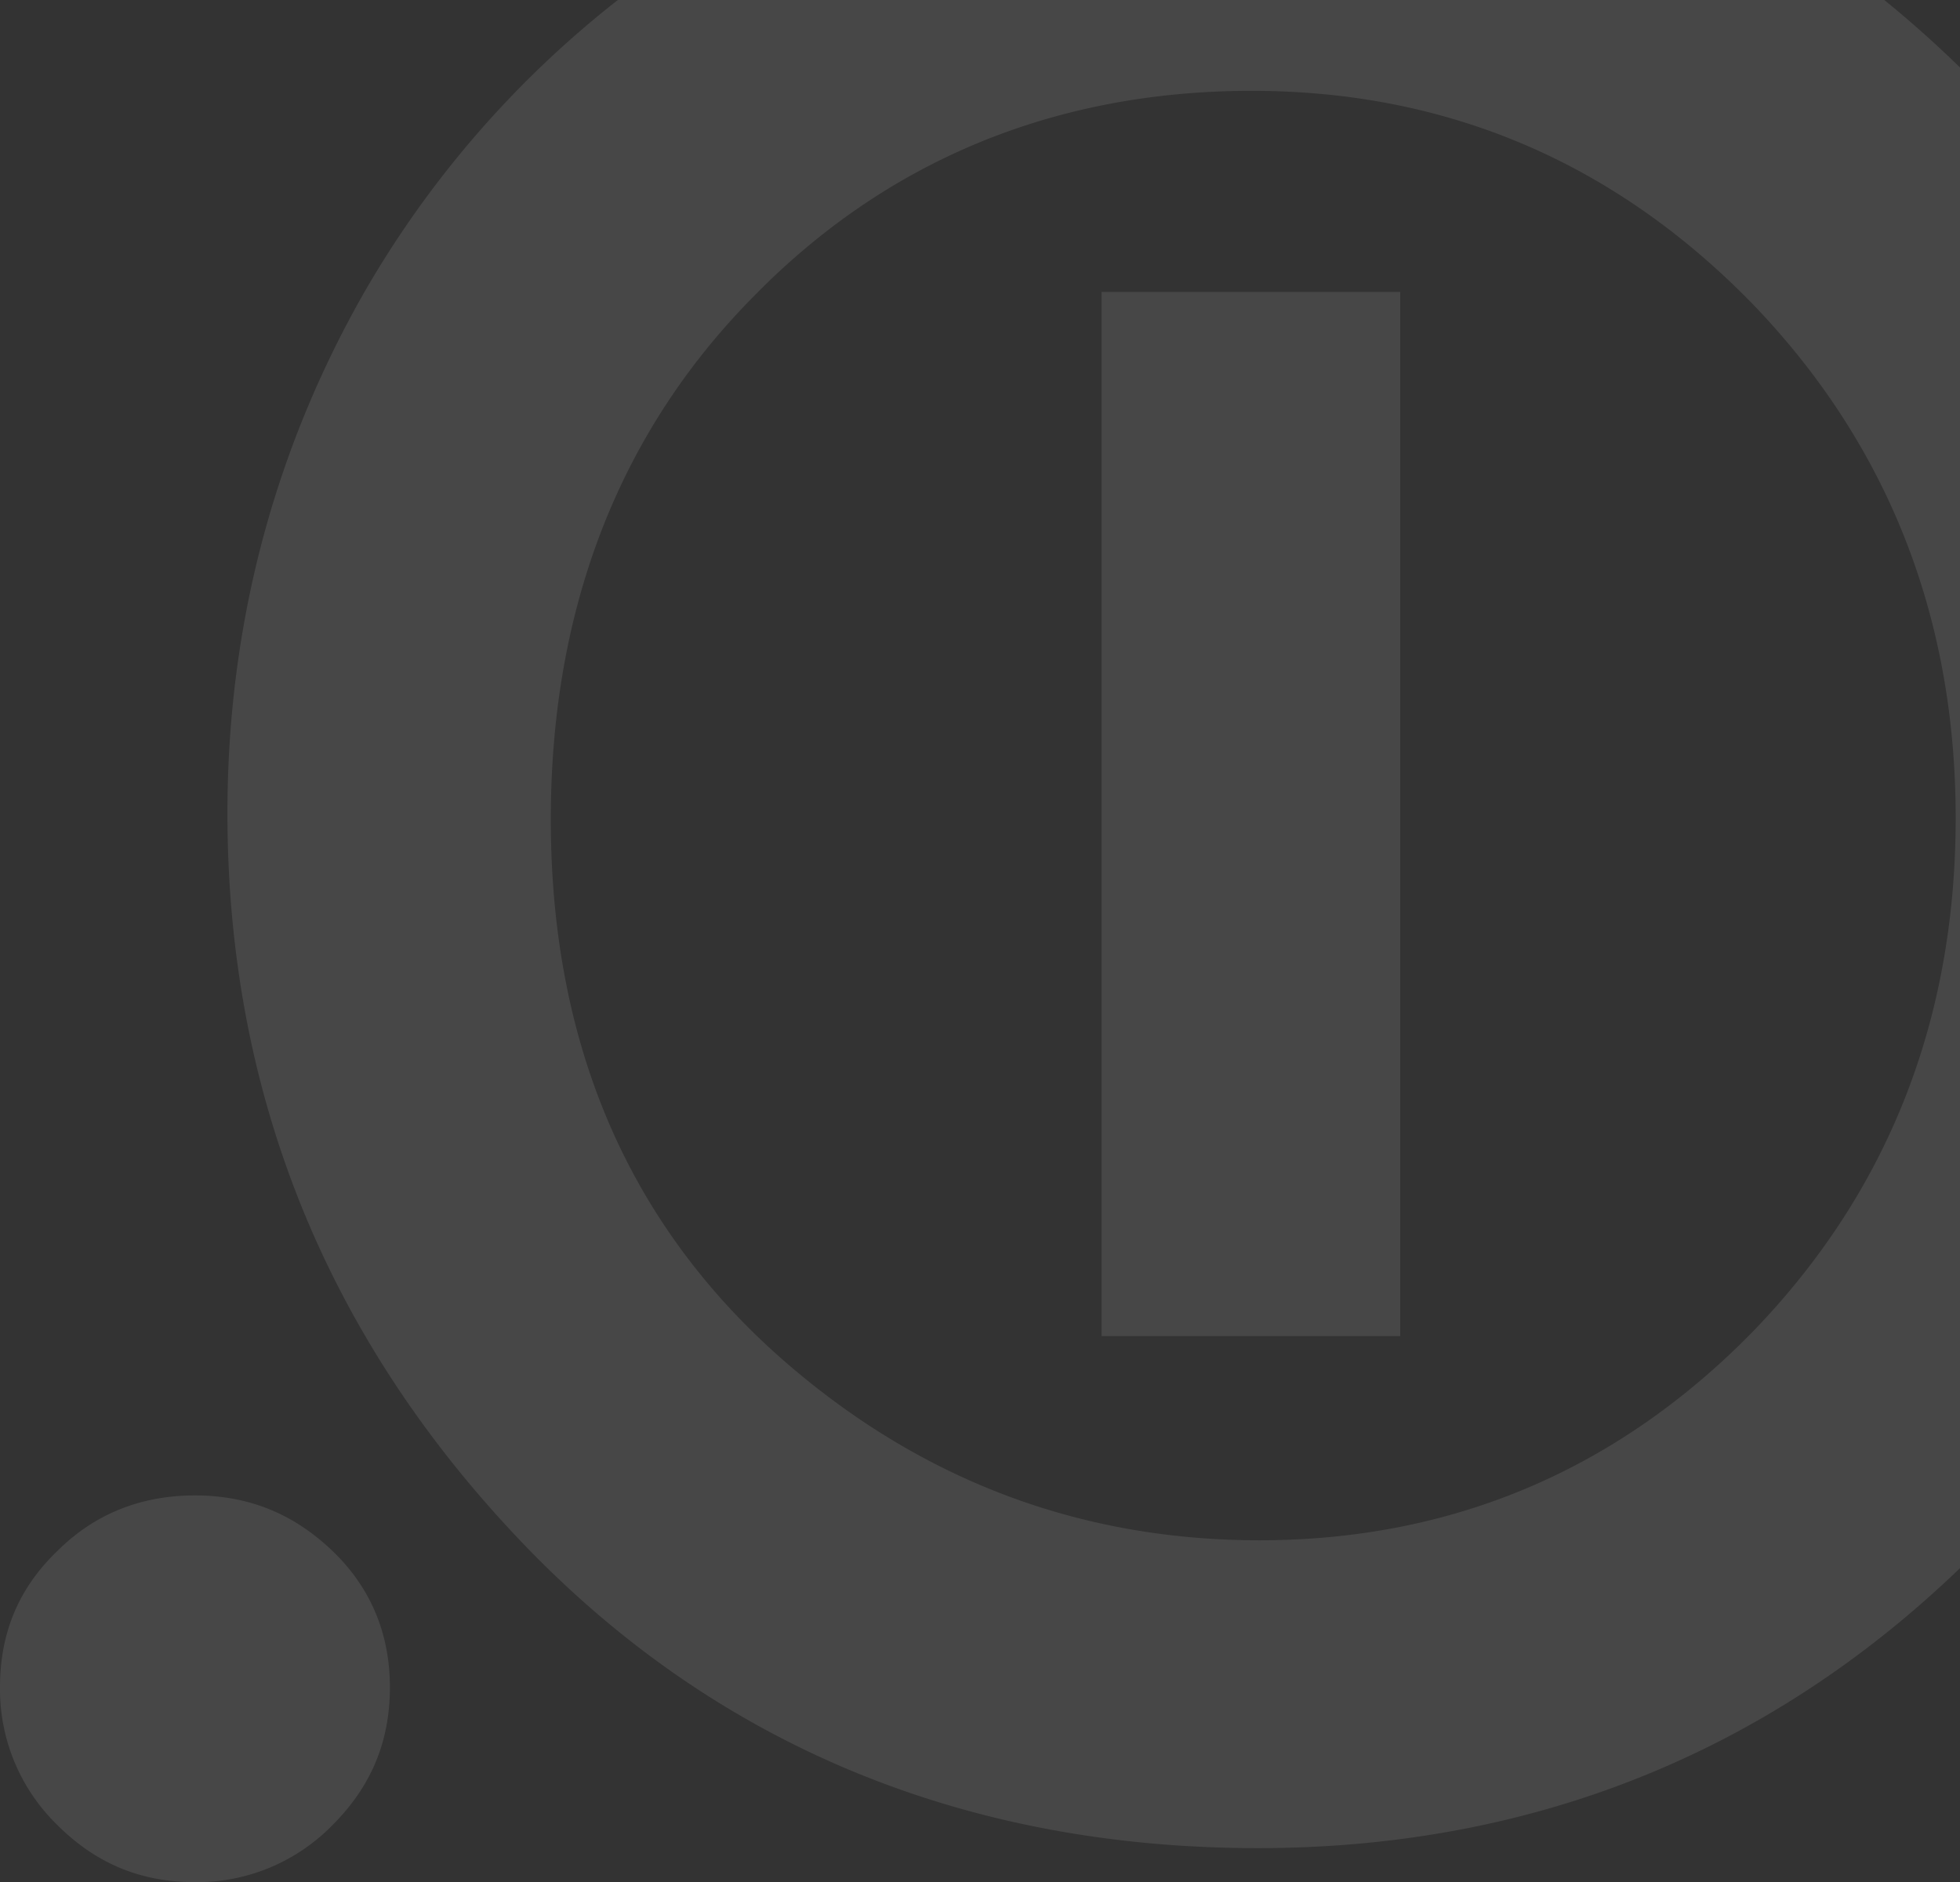 <svg xmlns="http://www.w3.org/2000/svg" xmlns:xlink="http://www.w3.org/1999/xlink" width="685" height="657.928" viewBox="0 0 685 657.928">
  <rect x="0" y="0" width="685" height="657.928" fill="#333333" stroke="none"/>
  <defs>
    <clipPath id="clip-path">
      <rect id="Rechteck_972" data-name="Rechteck 972" width="685" height="657.928" fill="#fff"/>
    </clipPath>
  </defs>
  <g id="bg_element_footer" opacity="0.1">
    <rect id="Rechteck_971" data-name="Rechteck 971" width="104.362" height="365" transform="translate(385.005 102.047)" fill="#fff"/>
    <g id="Gruppe_1944" data-name="Gruppe 1944">
      <g id="Gruppe_1943" data-name="Gruppe 1943" clip-path="url(#clip-path)">
        <path id="Pfad_908" data-name="Pfad 908" d="M136.846,102.589c-31.363,55.155-47.585,116.259-47.585,181.688,0,97.874,34.606,183.311,102.741,254.689,67.59,70.837,154.649,107.066,257.39,107.066,95.286,0,177.894-32.95,245.38-97.866V23.58Q681.875,11.017,668.313,0H225.693a354.288,354.288,0,0,0-88.847,102.589m136.265,1.081c46.507-47.585,105.444-71.918,174.118-71.918v0c68.131,0,126.531,24.874,174.655,74.077,47.584,49.2,71.377,109.767,71.377,180.063,0,70.841-23.792,130.863-70.836,179.529-47.583,48.666-105.443,73-172.494,73-59.48,0-112.474-18.924-158.437-56.236-59.478-48.125-89.221-113.552-89.221-195.747,0-73.54,23.792-135.184,70.837-182.769" transform="translate(-9.772)" fill="#fff"/>
        <path id="Pfad_909" data-name="Pfad 909" d="M68.133,587.01c-18.925,0-35.148,6.492-48.126,19.462C6.488,619.45,0,635.127,0,654.057a66.142,66.142,0,0,0,20.006,48.13c13.52,13.518,29.2,20.007,48.126,20.007a66.137,66.137,0,0,0,48.125-20.007c13.52-13.518,20.008-29.2,20.008-48.125,0-18.385-6.49-34.607-20.008-47.585s-29.2-19.467-48.125-19.467" transform="translate(0 -64.266)" fill="#fff"/>
      </g>
    </g>
  </g>
</svg>
